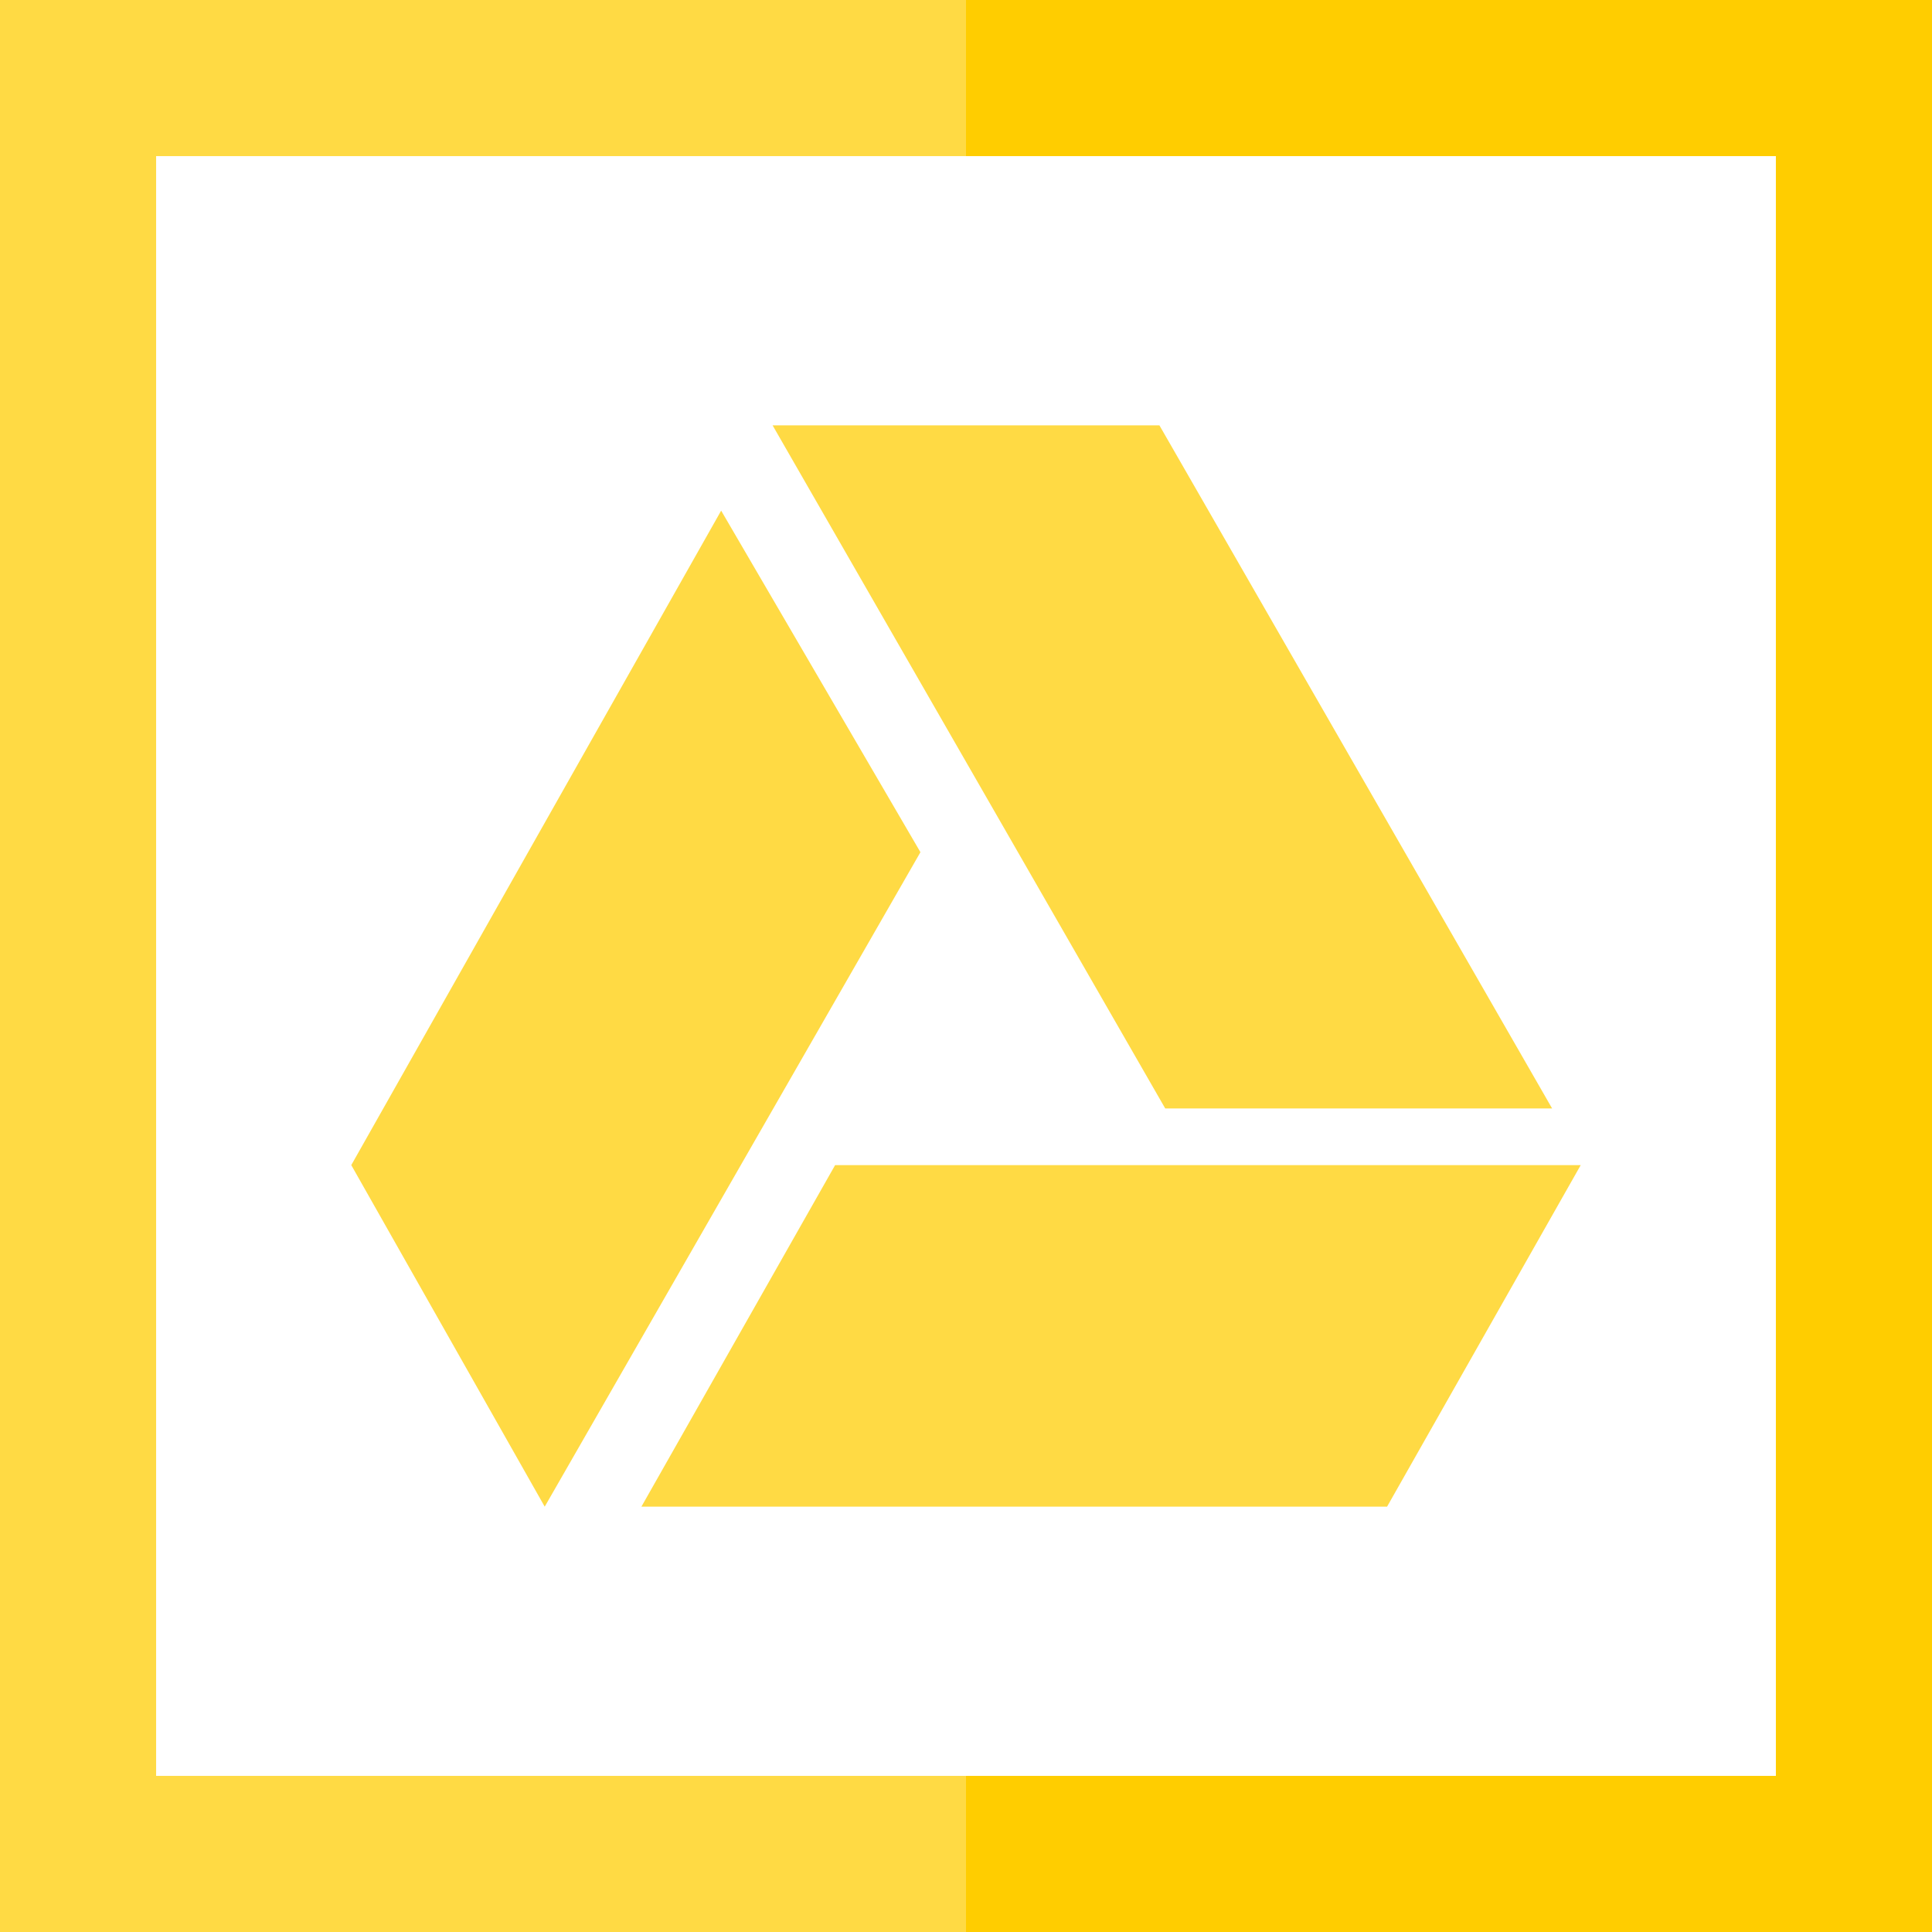 <?xml version="1.0" encoding="iso-8859-1"?>
<!-- Uploaded to: SVG Repo, www.svgrepo.com, Generator: SVG Repo Mixer Tools -->
<svg height="800px" width="800px" version="1.1" id="Layer_1" xmlns="http://www.w3.org/2000/svg" xmlns:xlink="http://www.w3.org/1999/xlink" 
	 viewBox="0 0 495 495" xml:space="preserve">
<g>
	<polygon style="fill:#FFCD00;" points="247.5,0 247.5,40 455,40 455,455 247.5,455 247.5,495 495,495 495,0 	"/>
	<polygon style="fill:#FFDA44;" points="40,455 40,40 247.5,40 247.5,0 0,0 0,495 247.5,495 247.5,455 	"/>
	<polygon style="fill:#FFDA44;" points="397.672,284.002 297.054,108.975 197.947,108.975 298.548,284.002 	"/>
	<polygon style="fill:#FFDA44;" points="164.334,386.025 355.383,386.025 405,298.512 213.969,298.512 	"/>
	<polygon style="fill:#FFDA44;" points="235.825,218.344 184.768,130.831 90,298.512 139.562,386.025 	"/>
</g>
</svg>